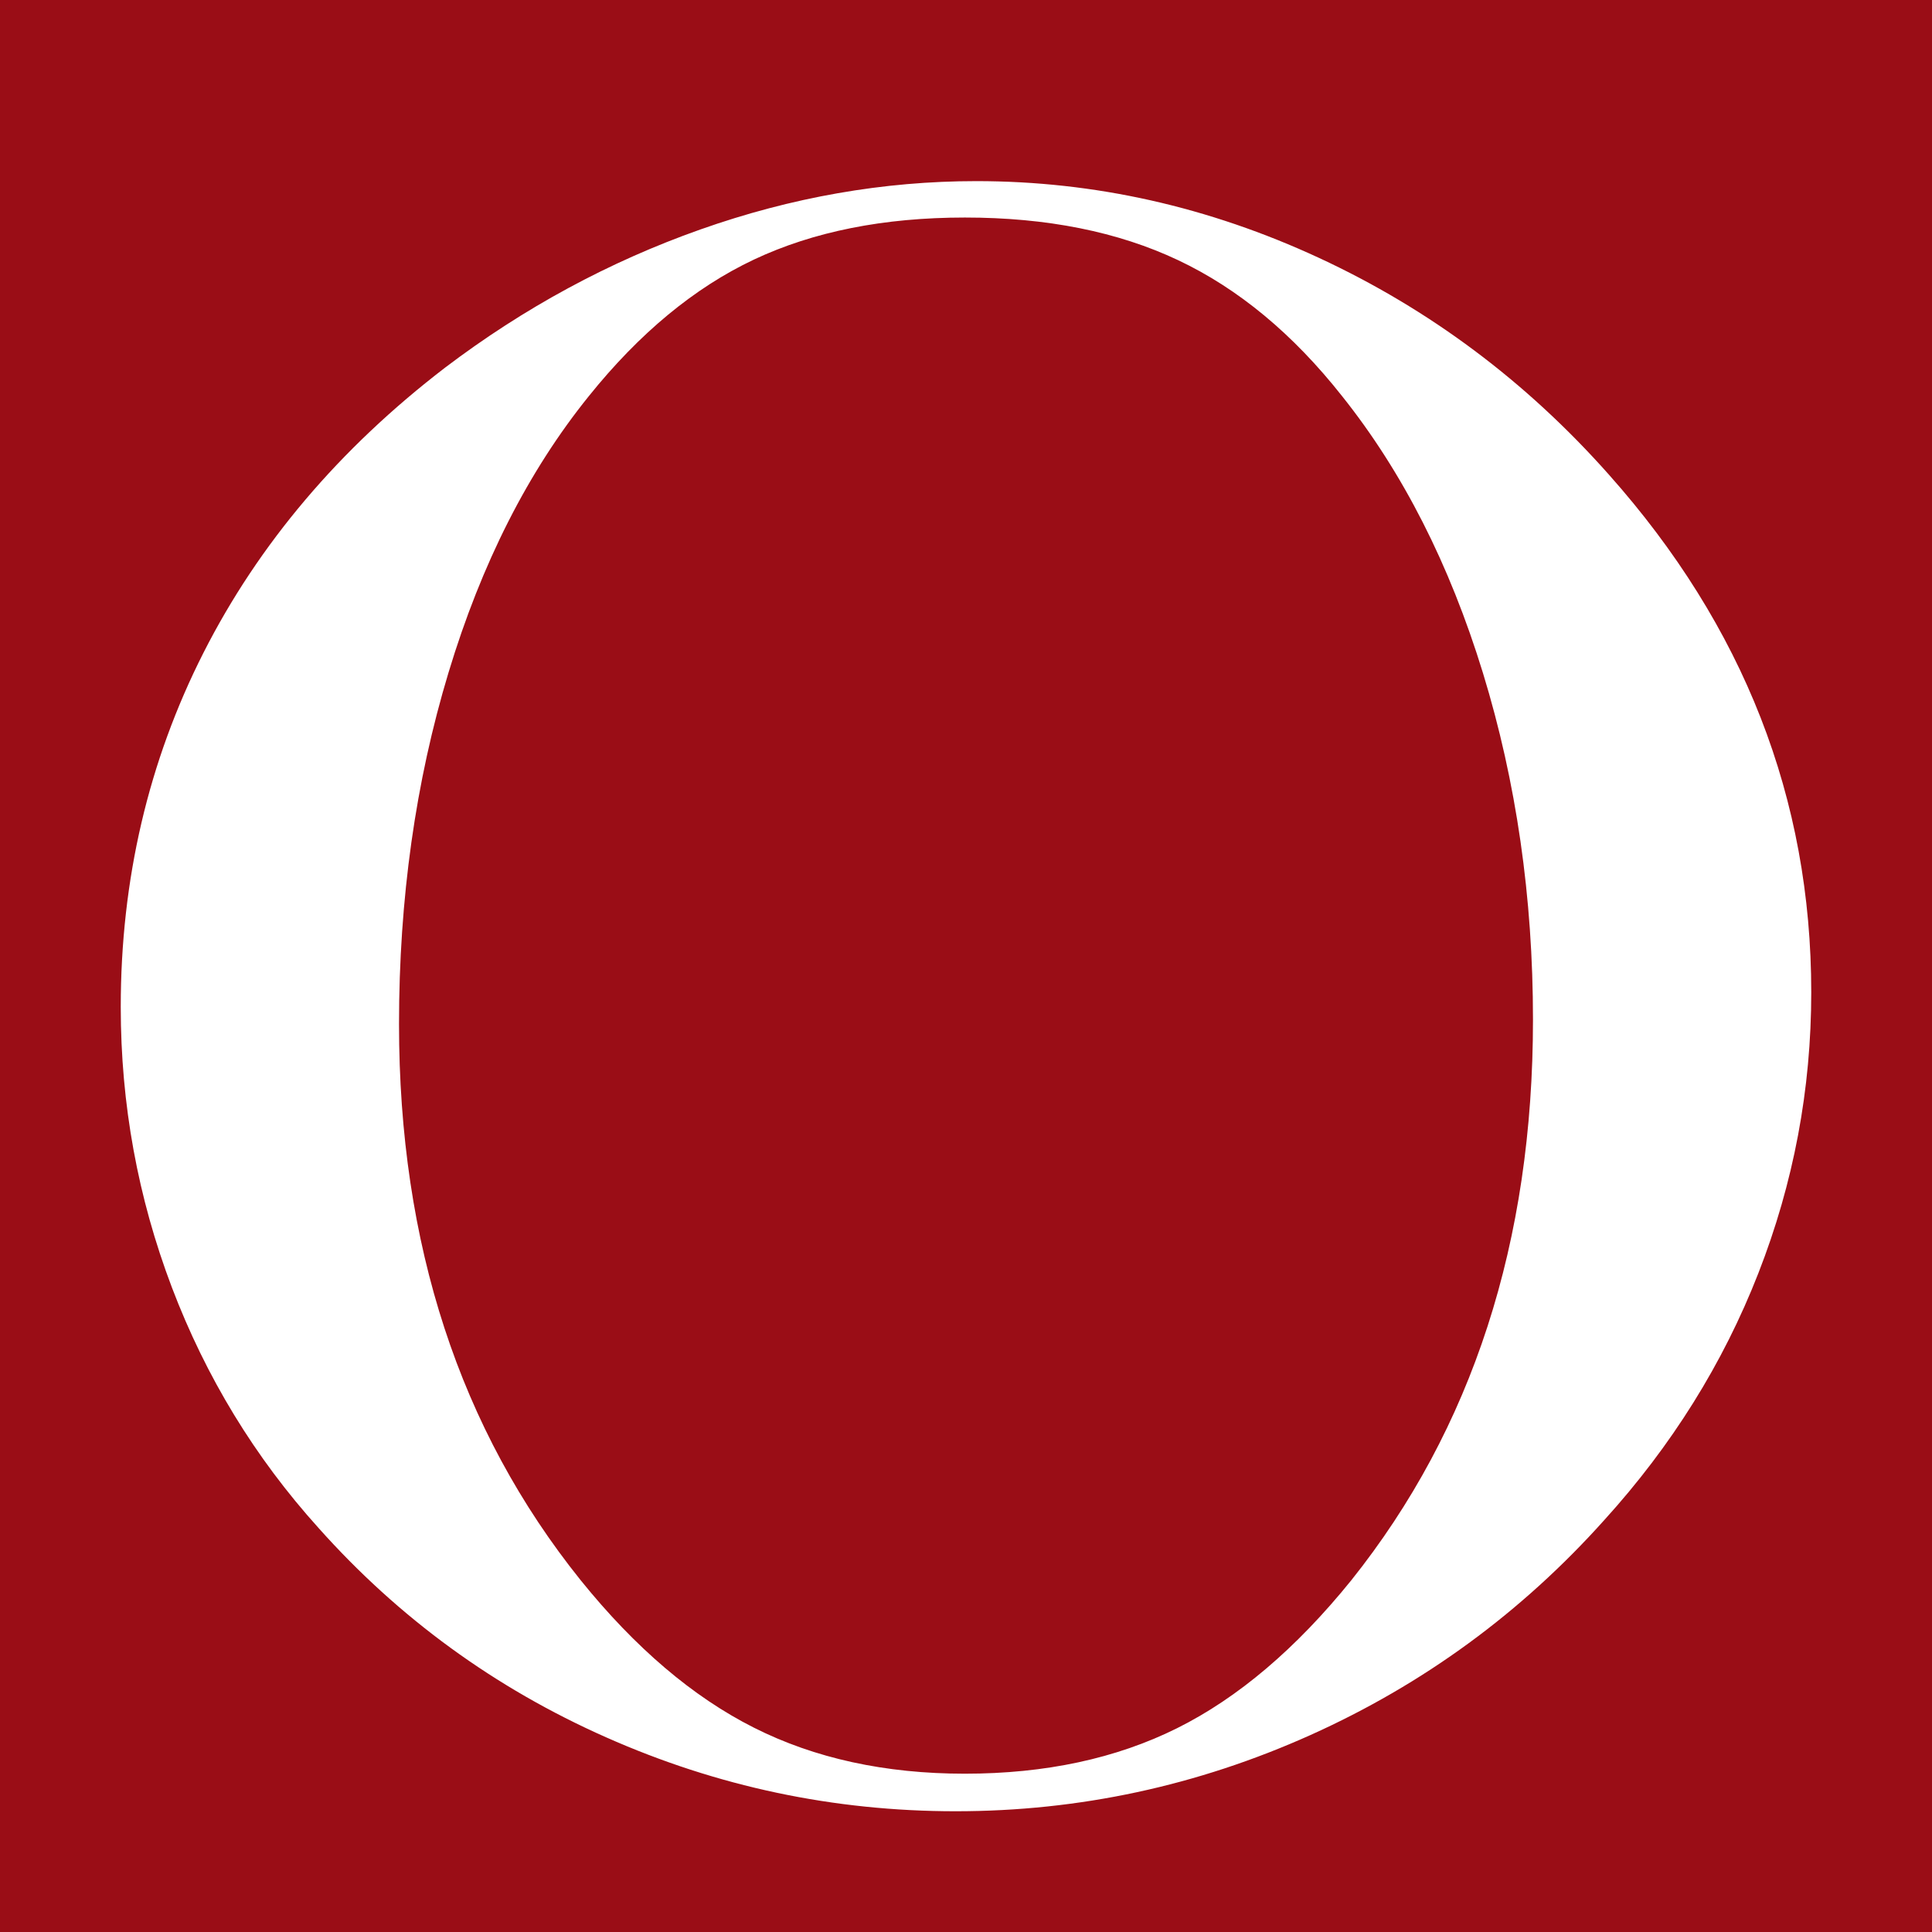 <svg width="32" height="32" viewBox="0 0 32 32" fill="none" xmlns="http://www.w3.org/2000/svg">
<rect width="32" height="32" fill="#9A0D16"/>
<path d="M26.648 7.861C25.277 6.316 23.676 5.12 21.848 4.272C20.019 3.424 18.127 3 16.172 3C14.635 3 13.111 3.267 11.6 3.801C10.089 4.335 8.679 5.098 7.371 6.09C5.619 7.434 4.286 9.008 3.371 10.81C2.457 12.612 2 14.569 2 16.679C2 18.287 2.282 19.835 2.847 21.324C3.413 22.812 4.222 24.14 5.276 25.308C6.609 26.803 8.197 27.959 10.038 28.775C11.879 29.592 13.809 30 15.829 30C17.873 30 19.832 29.579 21.705 28.738C23.578 27.896 25.2 26.709 26.572 25.177C27.689 23.946 28.54 22.583 29.124 21.088C29.708 19.594 30 18.043 30 16.435C30 13.231 28.883 10.373 26.648 7.861ZM22.381 26.175C21.467 27.306 20.505 28.122 19.495 28.625C18.486 29.127 17.314 29.378 15.981 29.378C14.661 29.378 13.495 29.124 12.486 28.615C11.476 28.106 10.521 27.293 9.619 26.175C7.612 23.676 6.609 20.605 6.609 16.962C6.609 14.889 6.882 12.948 7.429 11.139C7.975 9.331 8.749 7.805 9.753 6.561C10.591 5.518 11.502 4.765 12.486 4.3C13.47 3.836 14.635 3.603 15.982 3.603C17.34 3.603 18.517 3.838 19.515 4.31C20.511 4.781 21.416 5.531 22.229 6.561C23.232 7.817 24.01 9.347 24.563 11.149C25.115 12.951 25.391 14.864 25.391 16.887C25.391 20.567 24.387 23.663 22.381 26.175Z" fill="white"/>
</svg>
